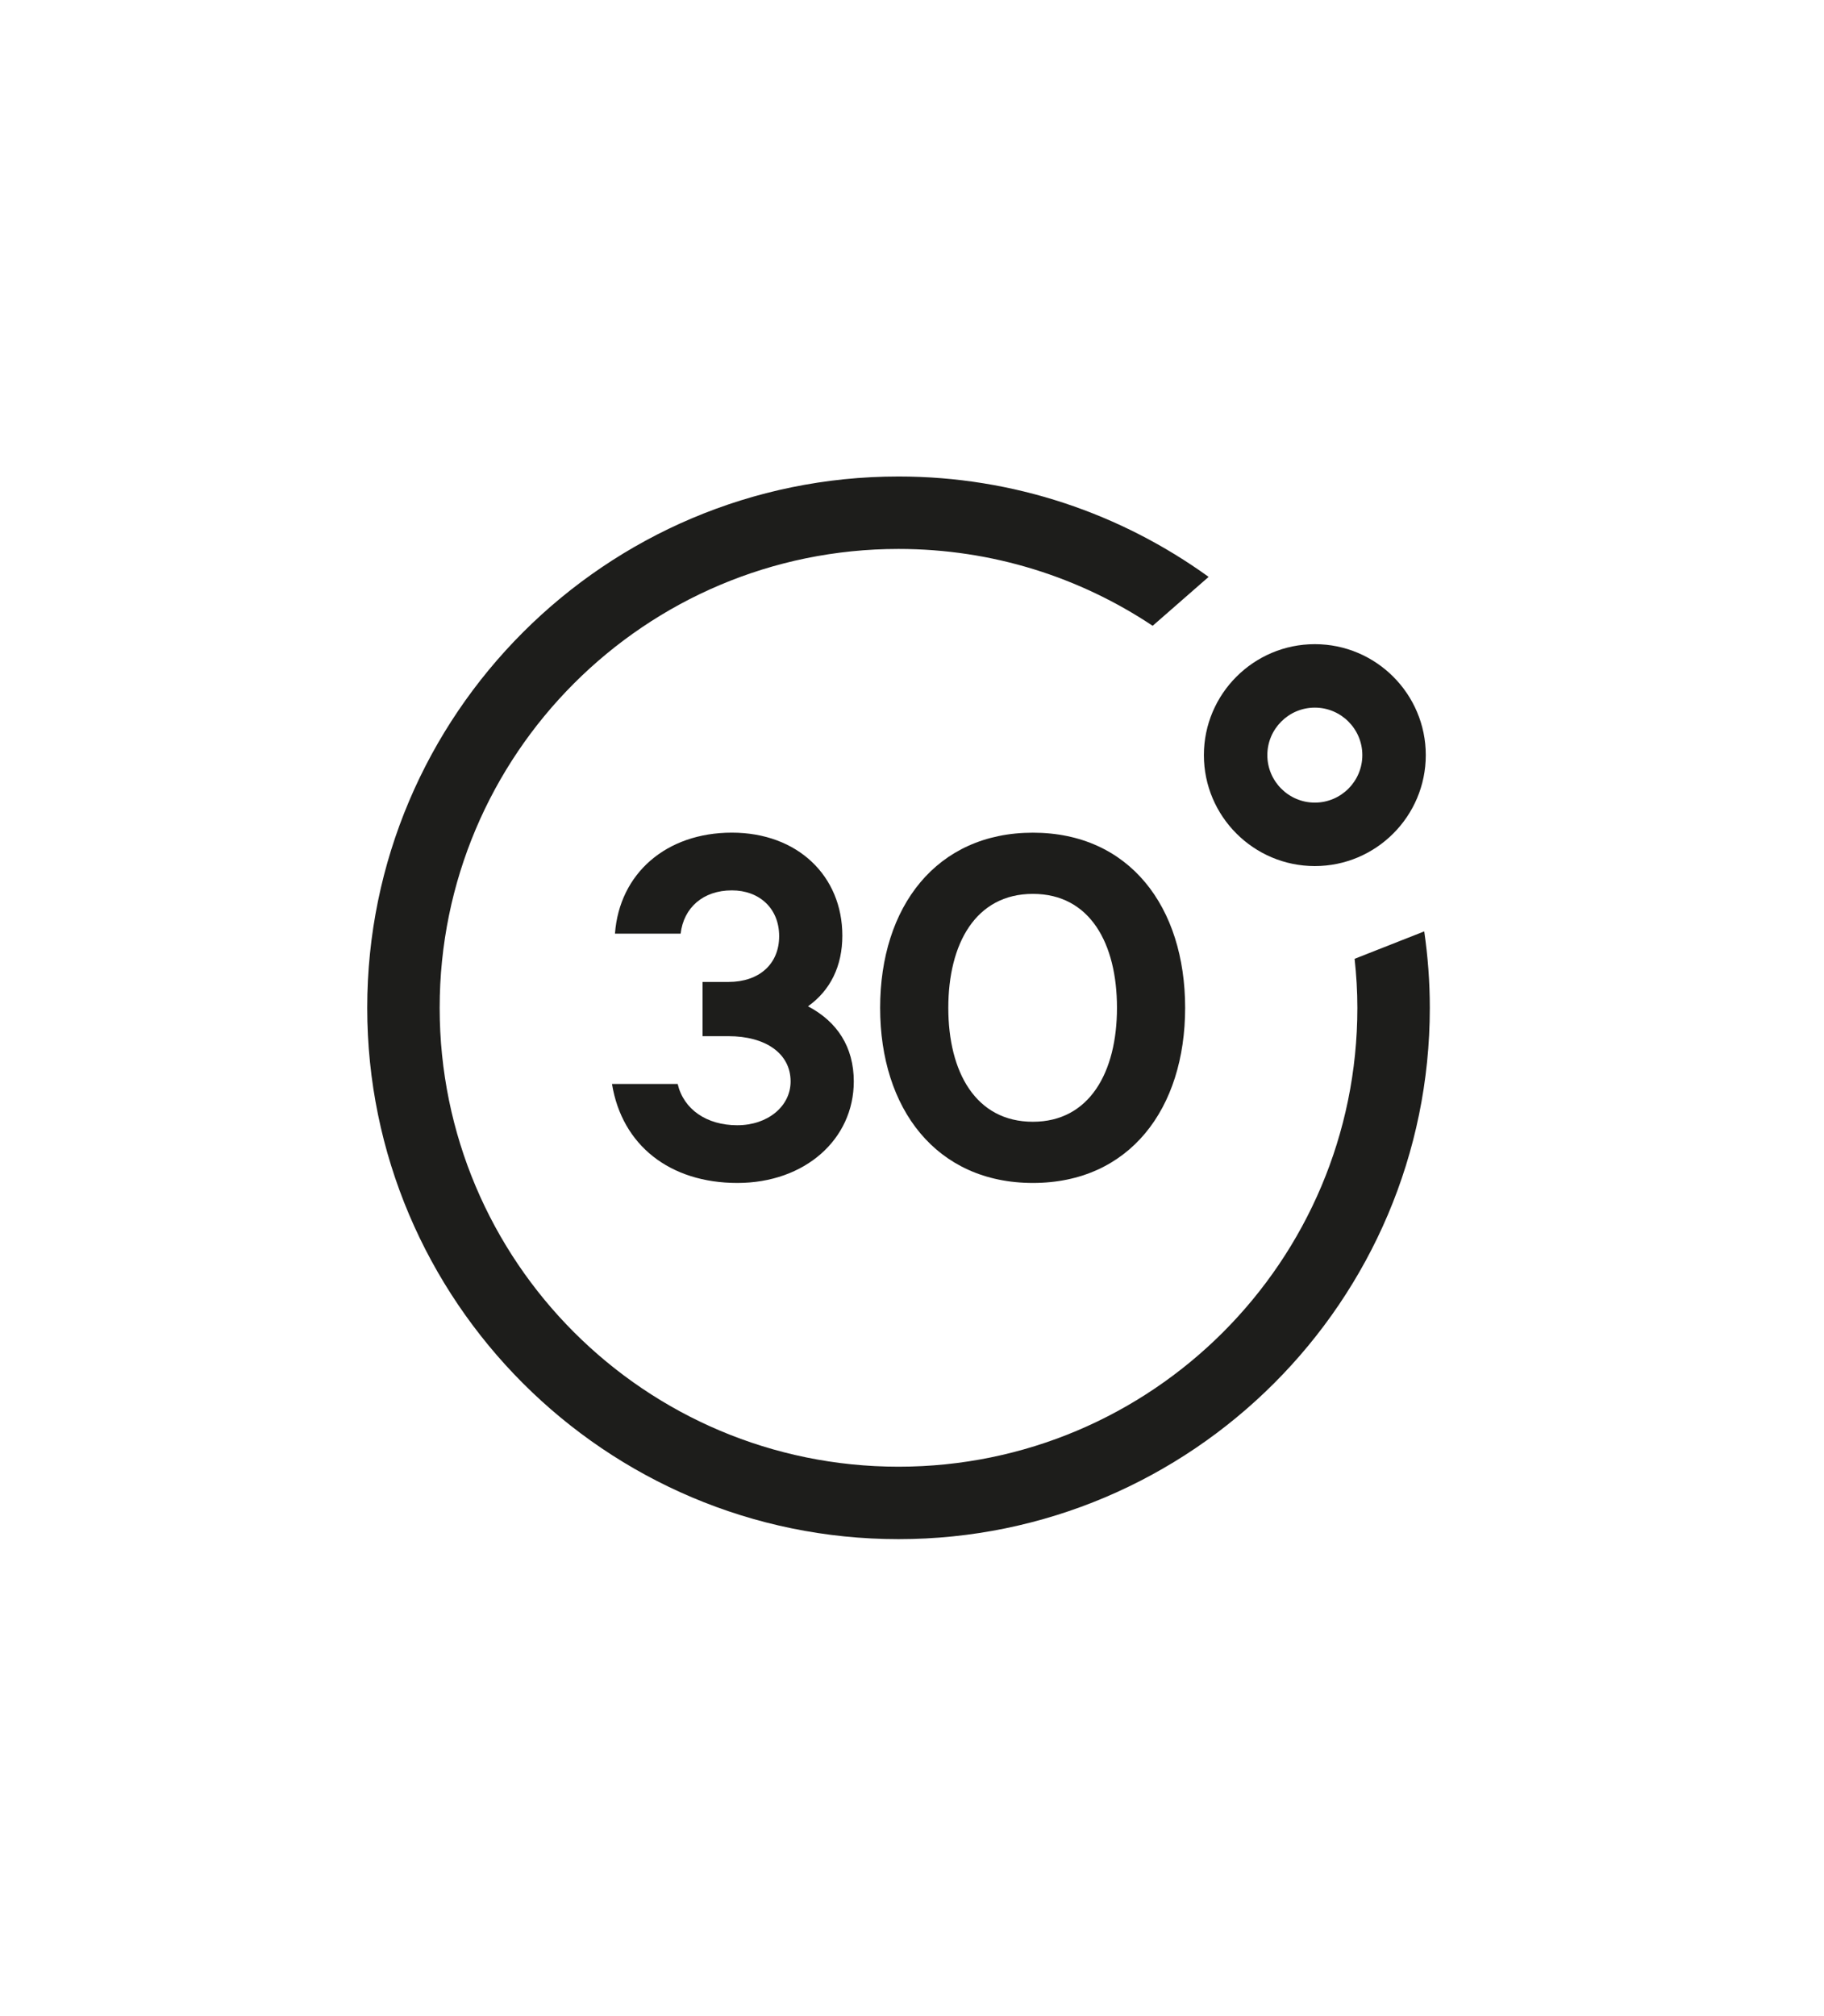 <?xml version="1.0" encoding="UTF-8"?>
<svg id="Calque_1" data-name="Calque 1" xmlns="http://www.w3.org/2000/svg" viewBox="0 0 977.37 1080">
  <defs>
    <style>
      .cls-1 {
        fill: #1d1d1b;
      }
    </style>
  </defs>
  <path class="cls-1" d="M395.11,602.92c-16.53,0-28.79-8.53-31.99-22.13h-35.19c5.33,32.79,30.92,53.05,67.18,53.05s62.38-23.46,62.38-54.39c0-18.39-8.8-31.99-24.53-40.26,12-8.53,18.4-21.59,18.4-37.86,0-31.99-23.99-55.19-59.19-55.19s-60.25,21.86-62.65,54.12h35.19c1.6-13.86,12-23.19,27.46-23.19,14.67,0,25.33,9.6,25.33,24.53s-10.66,24.53-27.19,24.53h-13.86v29.06h13.86c19.99,0,33.33,9.33,33.33,24.26,0,13.33-12.27,23.46-28.53,23.46Z"/>
  <path class="cls-1" d="M553.46,446.16c-51.72,0-81.85,39.72-81.85,93.84s30.13,93.84,81.85,93.84,81.58-39.72,81.58-93.84-29.86-93.84-81.58-93.84ZM553.46,601.05c-30.66,0-45.32-26.66-45.32-61.05s14.66-61.05,45.32-61.05,45.06,26.66,45.06,61.05-14.67,61.05-45.06,61.05Z"/>
  <path class="cls-1" d="M704.54,464.05c32.78,0,59.45-26.67,59.45-59.45s-26.67-59.45-59.45-59.45-59.45,26.67-59.45,59.45,26.67,59.45,59.45,59.45ZM704.54,379.15c14.03,0,25.45,11.42,25.45,25.45s-11.42,25.45-25.45,25.45-25.45-11.42-25.45-25.45,11.42-25.45,25.45-25.45Z"/>
  <path class="cls-1" d="M763.16,499.05l-37.31,14.69c.94,8.63,1.48,17.38,1.48,26.26,0,135.79-110.08,245.87-245.87,245.87s-245.87-110.08-245.87-245.87,110.08-245.87,245.87-245.87c50.38,0,97.19,15.19,136.18,41.18l29.99-26.21c-46.8-33.79-104.17-53.79-166.17-53.79-156.98,0-284.69,127.71-284.69,284.69s127.71,284.69,284.69,284.69,284.69-127.71,284.69-284.69c0-13.91-1.05-27.57-2.99-40.95Z"/>
</svg>